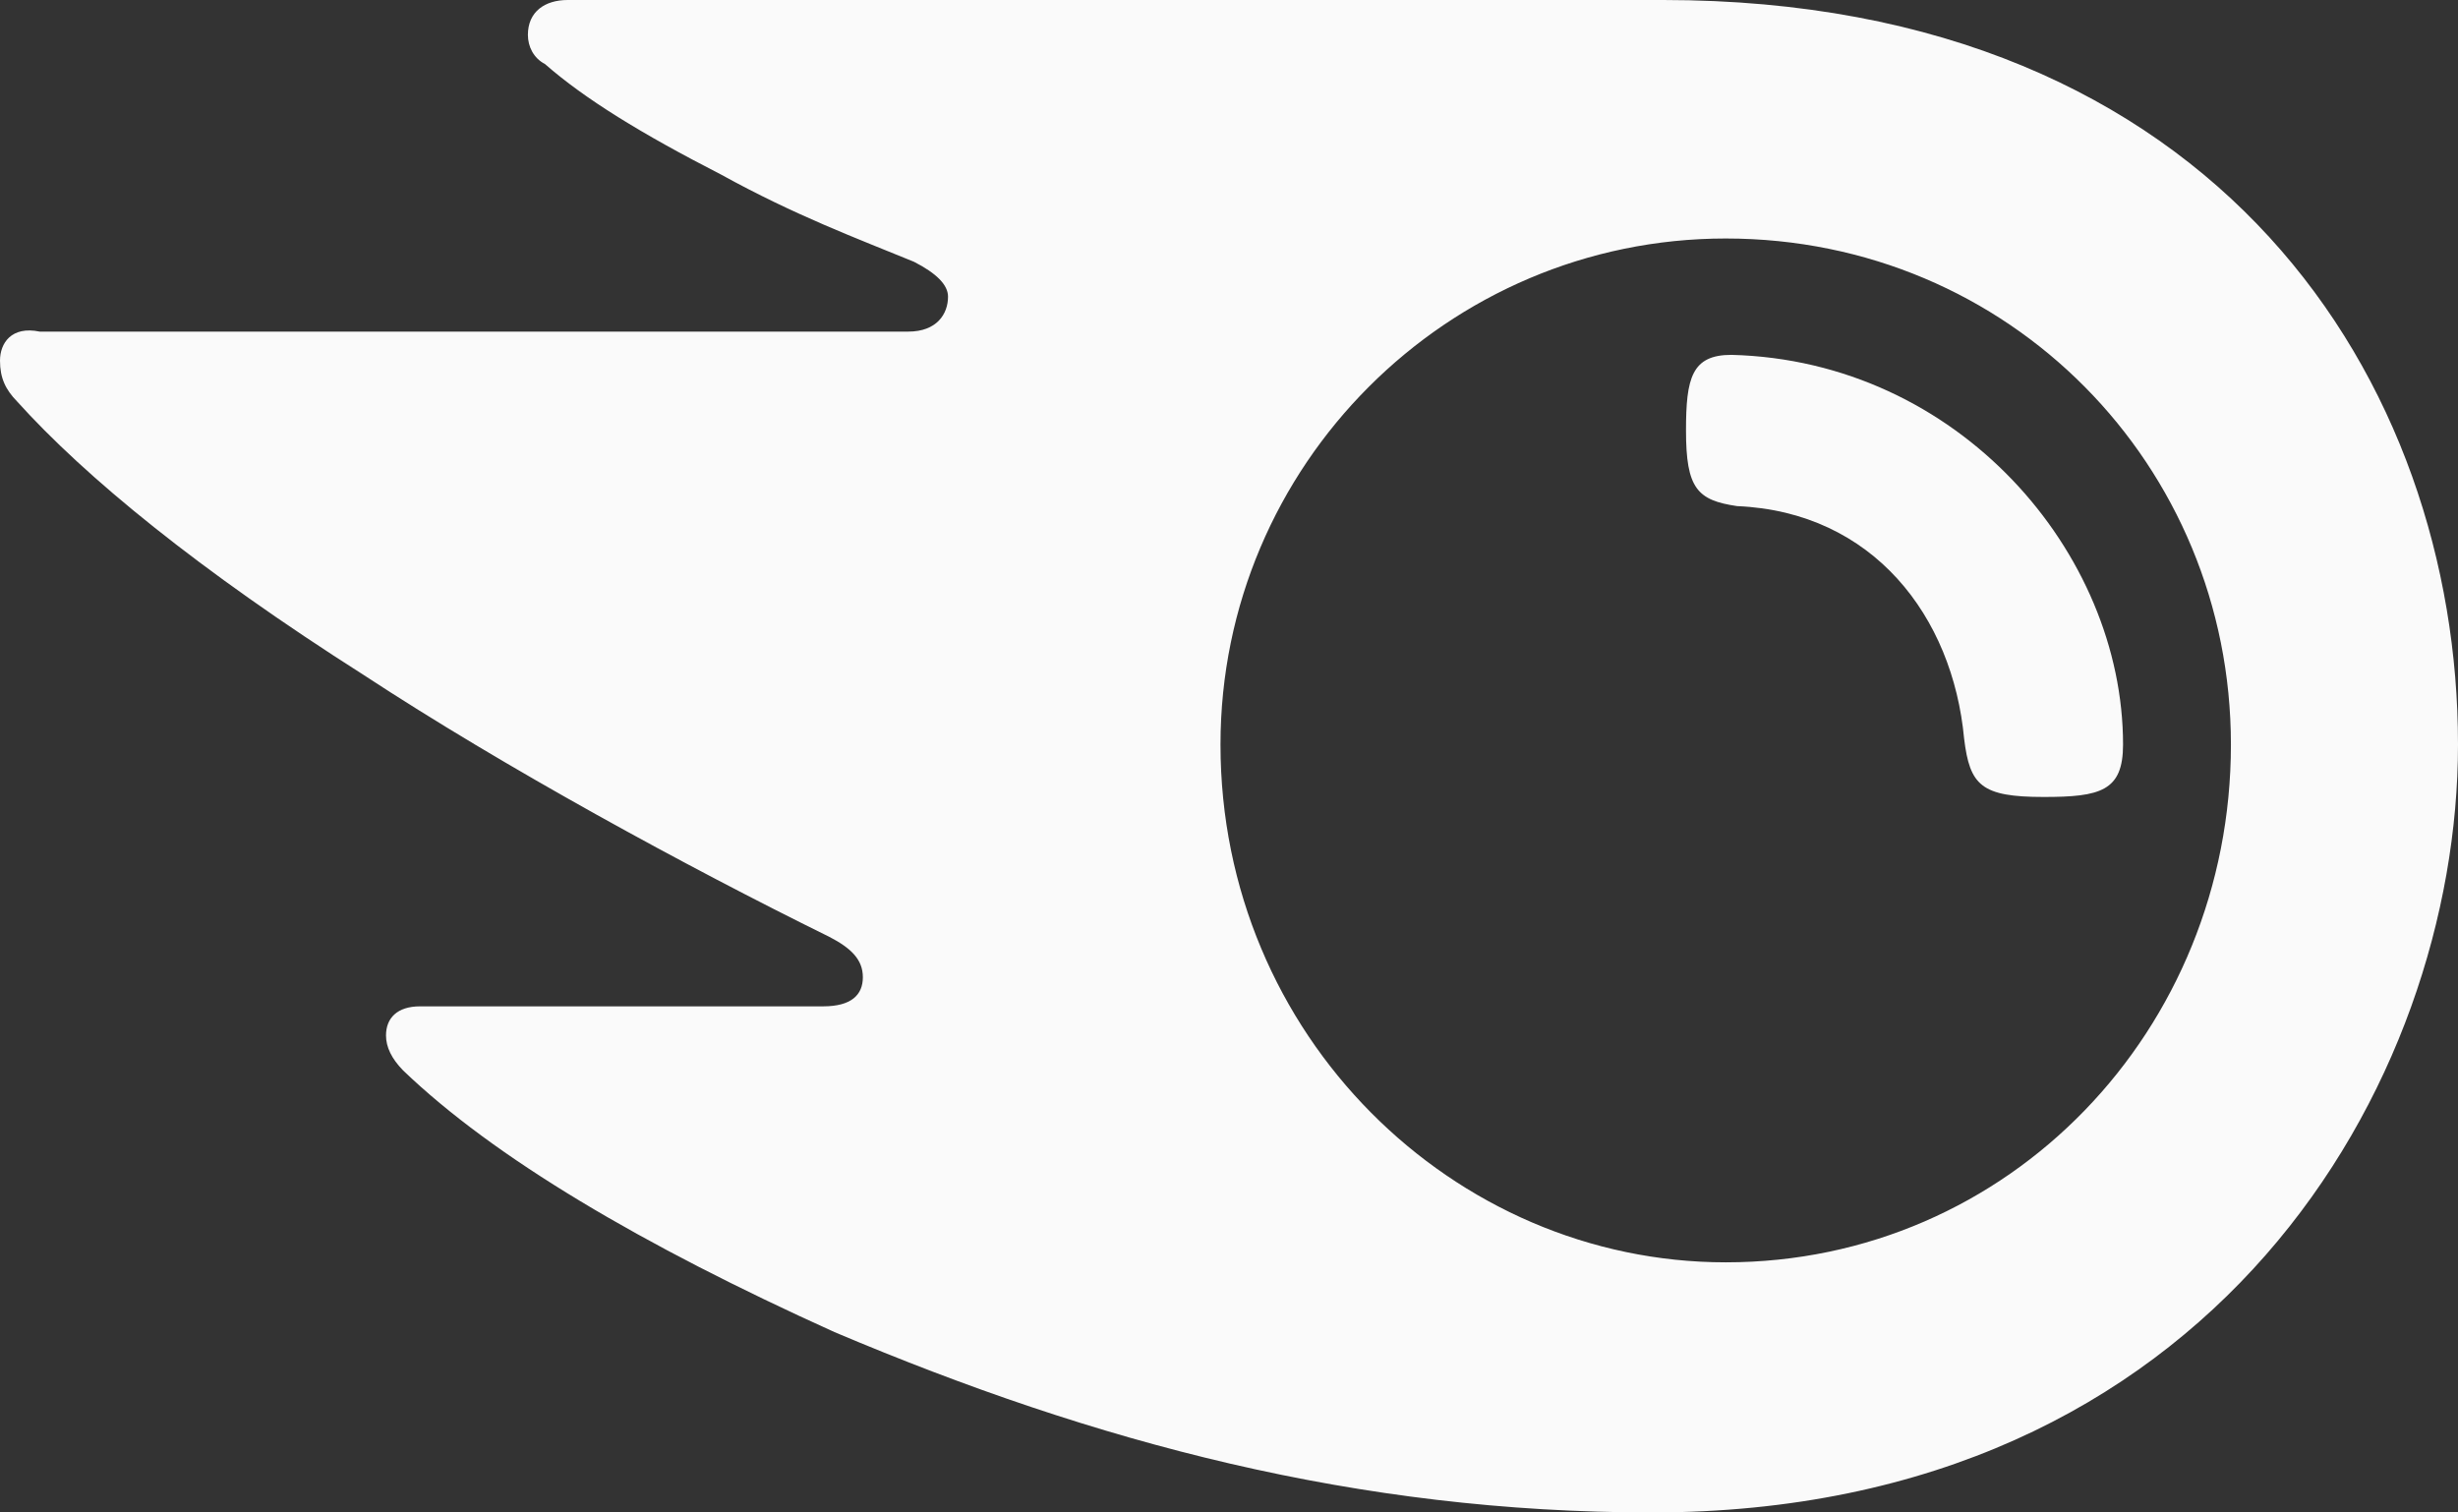 <svg width="26" height="16" viewBox="0 0 26 16" fill="none" xmlns="http://www.w3.org/2000/svg">
<rect x="0" y="0" width="26" height="16" fill="#333333" stroke="none"/>
<path d="M22.457 7.877C22.457 8.369 22.217 8.431 21.617 8.431C20.956 8.431 20.836 8.308 20.776 7.815C20.656 6.523 19.815 5.415 18.374 5.354C17.954 5.292 17.834 5.169 17.834 4.554C17.834 4 17.894 3.754 18.314 3.754C20.716 3.815 22.457 5.846 22.457 7.877ZM26 7.877C26 4.062 23.478 0 17.593 0H6.005C5.764 0 5.584 0.123 5.584 0.369C5.584 0.492 5.644 0.615 5.764 0.677C6.185 1.046 6.785 1.415 7.626 1.846C8.406 2.277 9.067 2.523 9.667 2.769C9.908 2.892 10.028 3.015 10.028 3.138C10.028 3.323 9.908 3.508 9.607 3.508H0.42C0.12 3.446 0 3.631 0 3.815C0 4 0.06 4.123 0.18 4.246C0.901 5.046 2.102 6.031 3.843 7.138C5.344 8.123 7.266 9.169 8.767 9.908C9.007 10.031 9.127 10.154 9.127 10.338C9.127 10.523 9.007 10.646 8.707 10.646H4.443C4.203 10.646 4.083 10.769 4.083 10.954C4.083 11.077 4.143 11.2 4.263 11.323C5.224 12.246 6.785 13.169 8.827 14.092C11.589 15.261 14.351 16 17.473 16C23.418 16 26 11.446 26 7.877ZM18.254 13.354C15.372 13.354 12.91 10.954 12.91 7.877C12.91 4.923 15.312 2.523 18.254 2.523C21.256 2.523 23.598 4.923 23.598 7.877C23.598 10.892 21.256 13.354 18.254 13.354Z" fill="#FAFAFA"/>
</svg>
